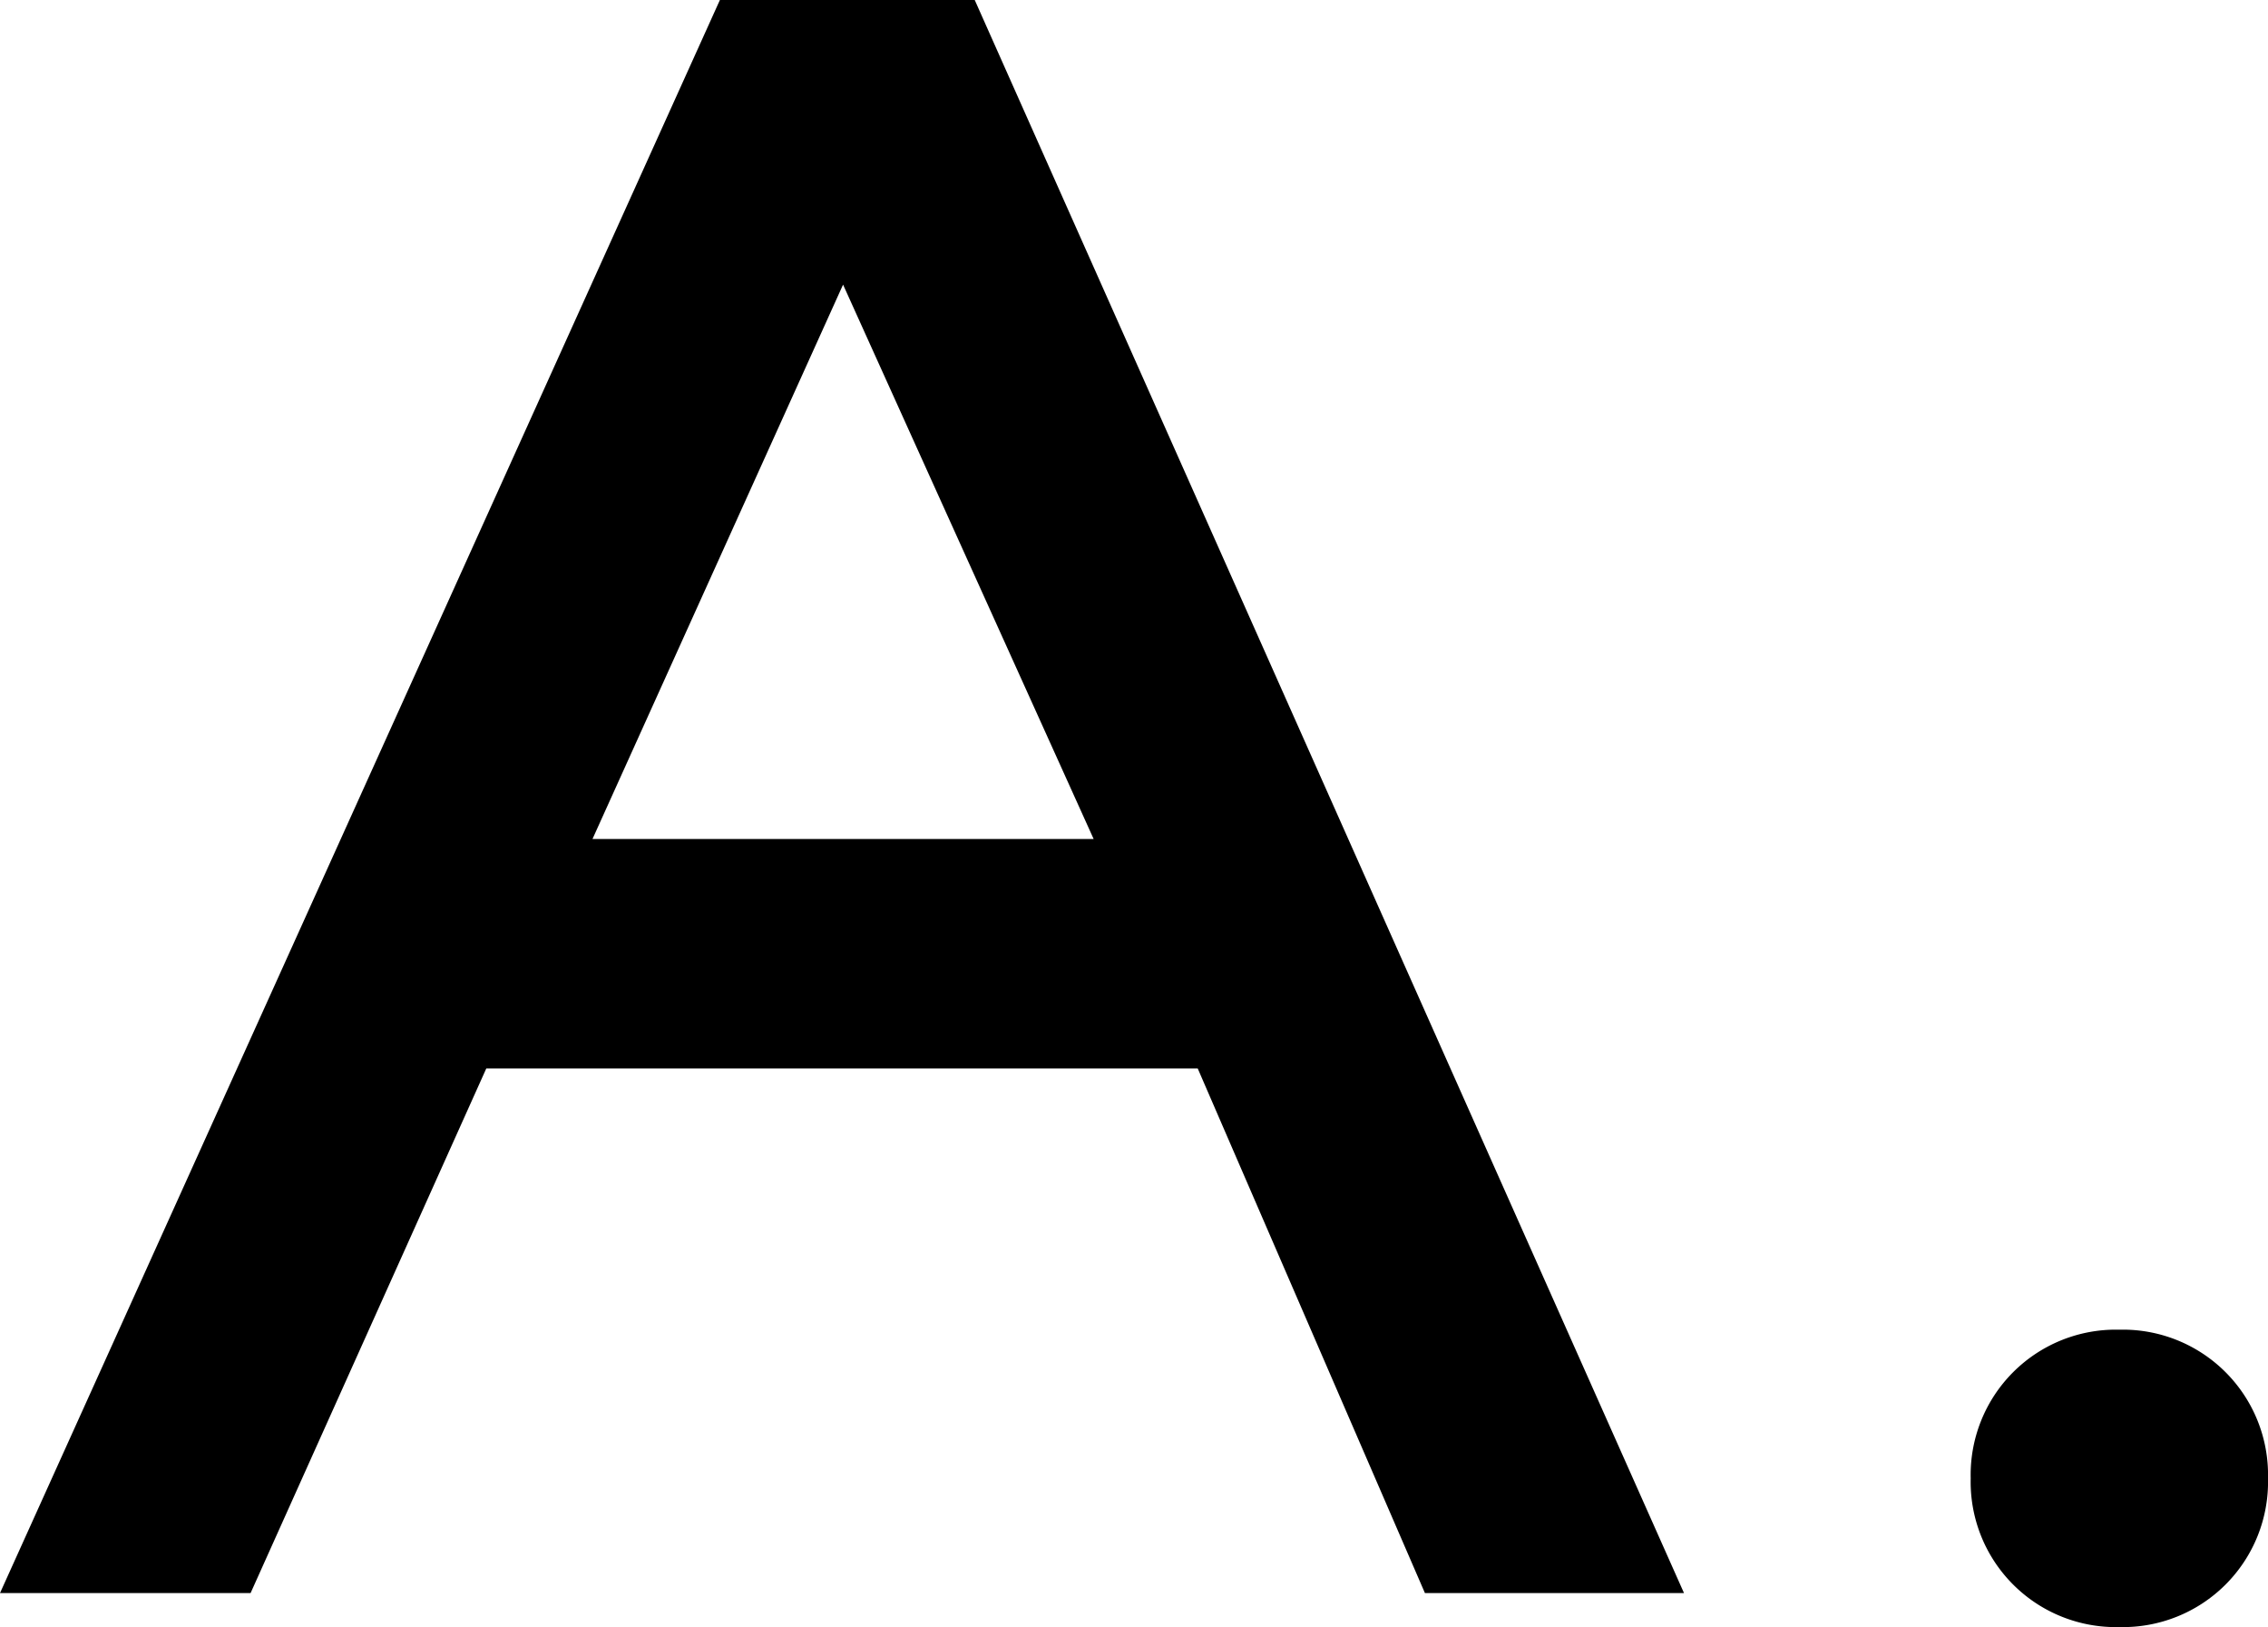 <svg xmlns="http://www.w3.org/2000/svg" width="21.36" height="15.32" viewBox="0 0 21.36 15.32"><g transform="translate(-7286.016 -790)"><path d="M-2.45-15h-2.4L-11.63,0h2.36l2.22-4.94h6.7L1.79,0H4.23Zm1.12,7.9H-6.05l2.36-5.22ZM6.93-1.08A1.367,1.367,0,0,0,8.33.32a1.367,1.367,0,0,0,1.4-1.4,1.367,1.367,0,0,0-1.4-1.4A1.367,1.367,0,0,0,6.93-1.08Z" transform="translate(7297.646 805)"/></g></svg>